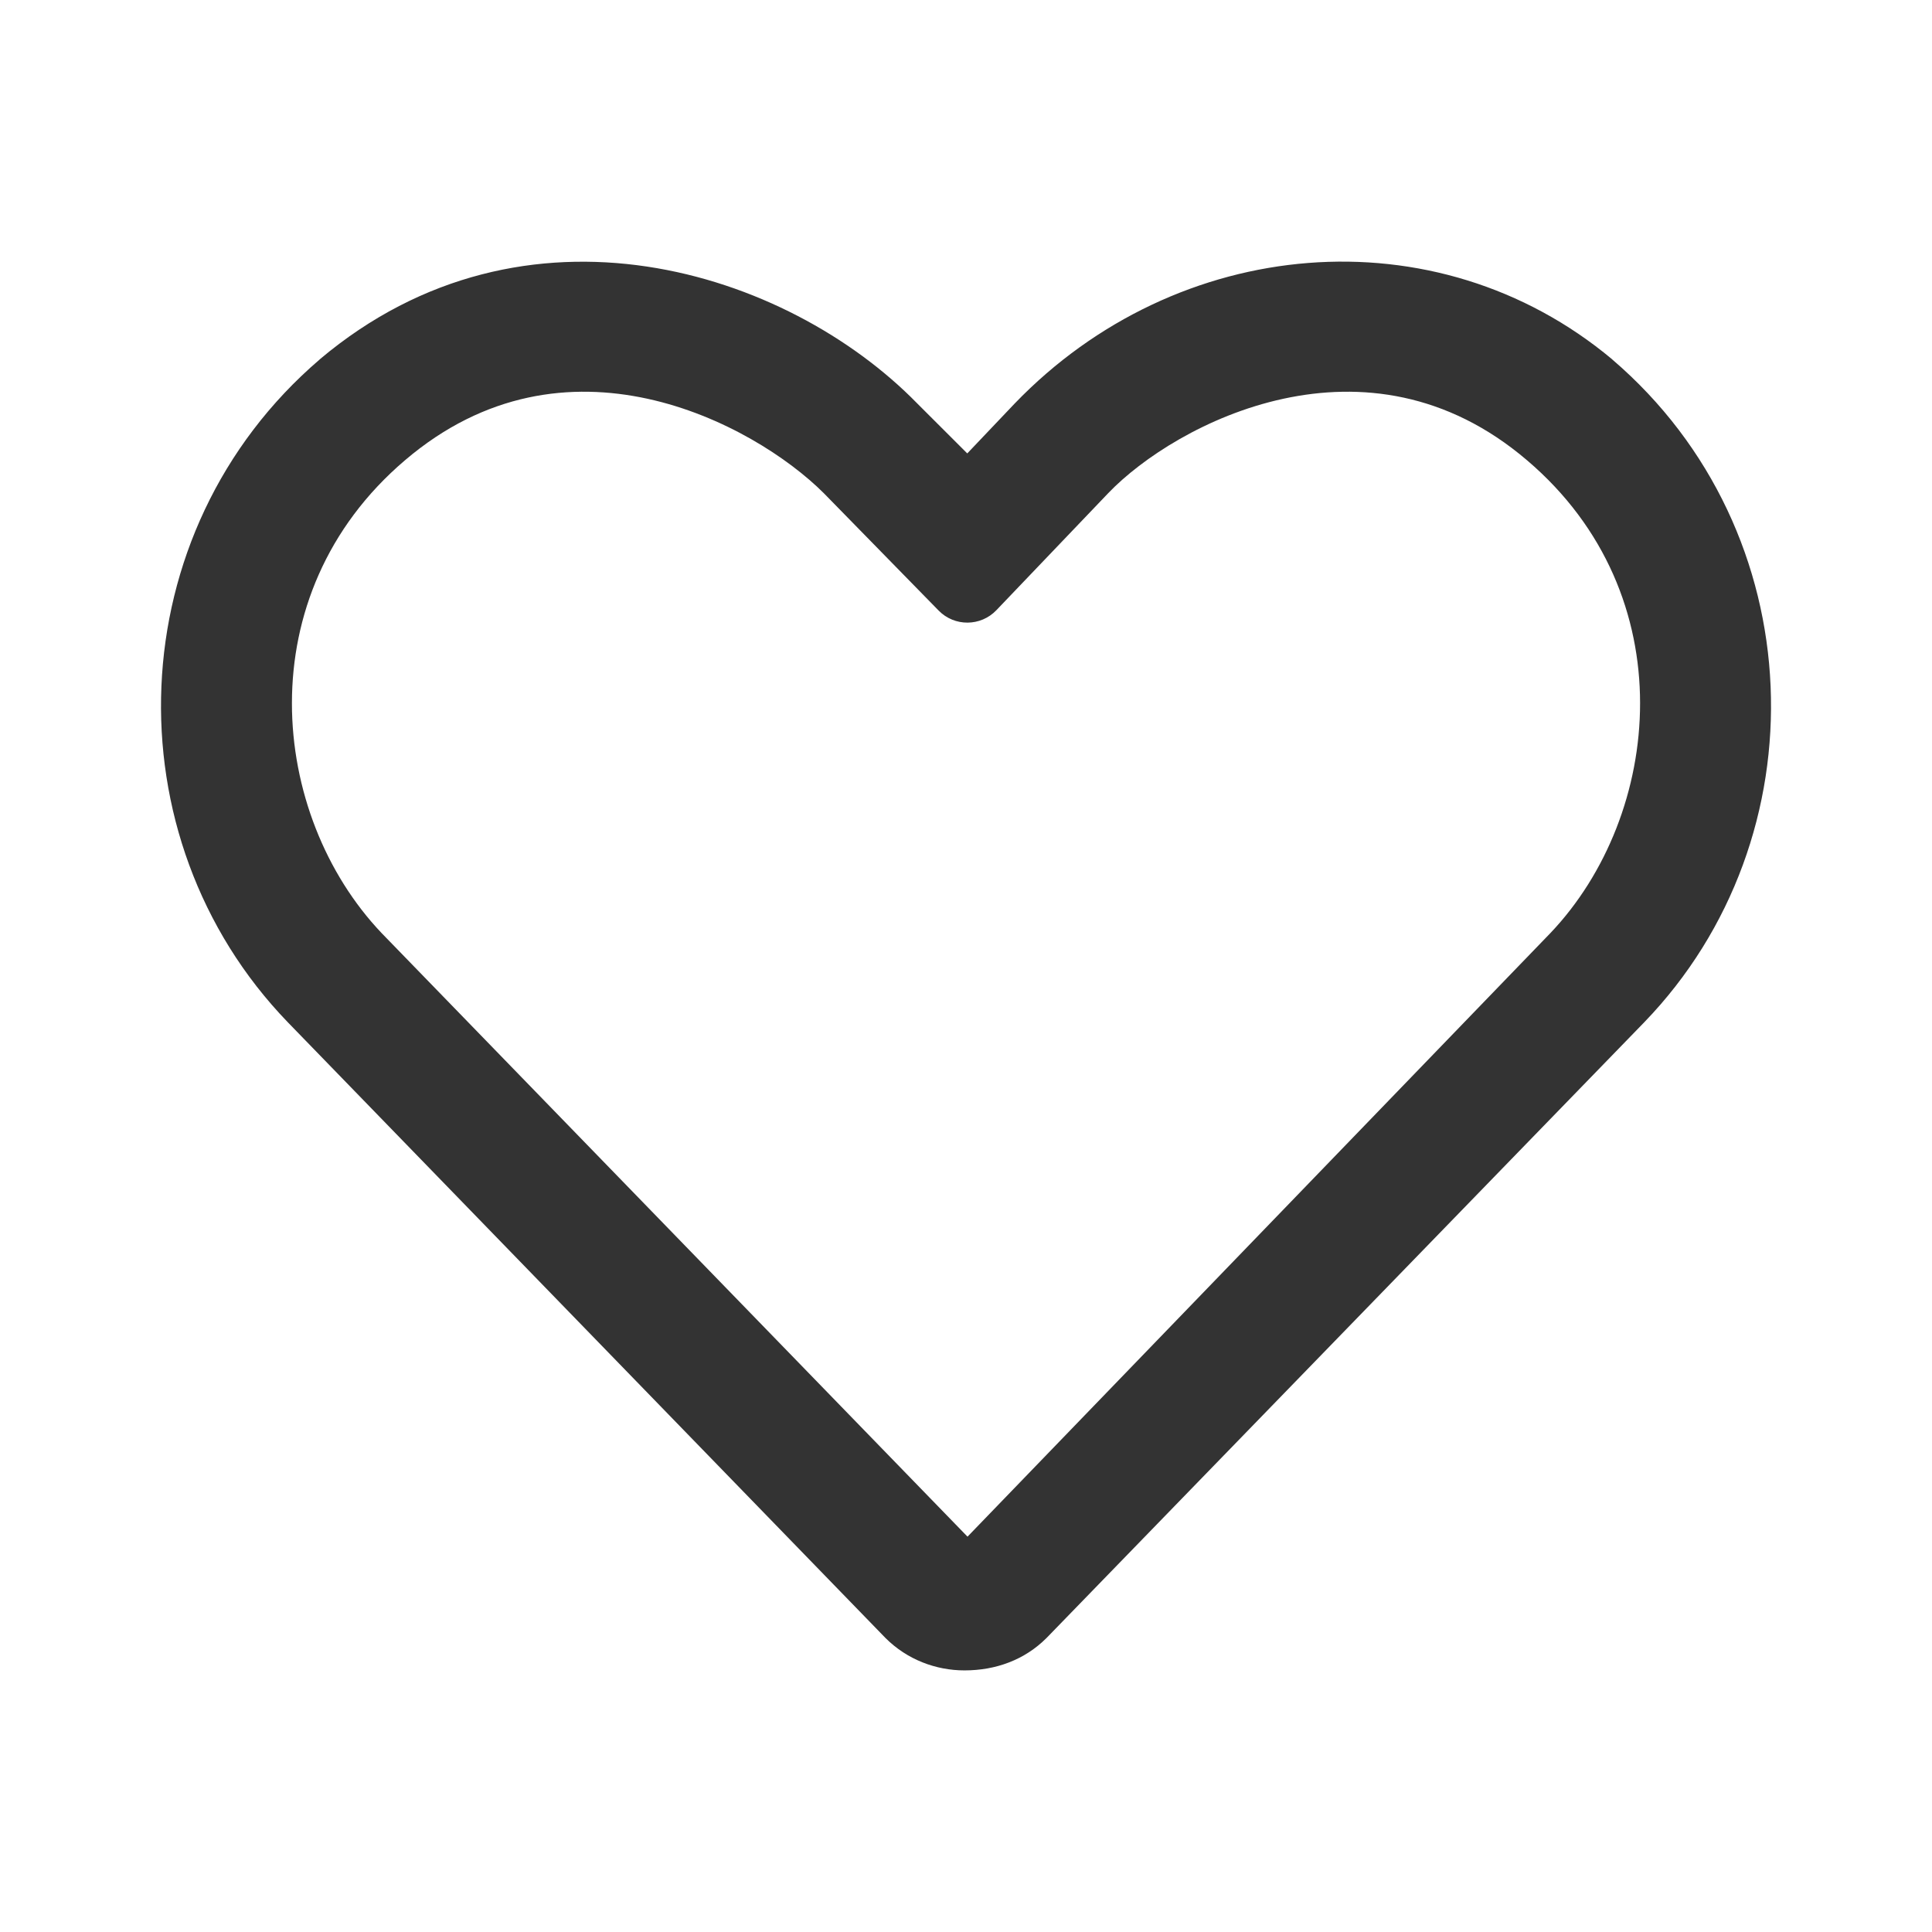 <svg xmlns="http://www.w3.org/2000/svg" width="32" height="32" fill="none" viewBox="0 0 32 32">
    <path fill="#333" fill-rule="evenodd" d="M26.704 5.953l-.002-.002c-2.92-2.44-7.207-2.059-9.896.733l-.785.826-.83-.829c-2.152-2.202-6.49-3.598-9.894-.73l-.001.002c-3.33 2.852-3.487 7.918-.528 10.98l9.896 10.195.003.003c.358.358.835.536 1.308.536.52 0 .997-.175 1.358-.536l.003-.003 9.896-10.194c2.96-3.062 2.802-8.13-.528-10.98zM13.646 8.17l.001.001 1.899 1.941c.263.27.698.267.958-.006l1.853-1.939c.553-.577 1.63-1.288 2.902-1.563 1.26-.272 2.703-.116 4.034 1.02 2.62 2.23 2.242 5.878.389 7.828l-9.657 10-9.706-9.999c-1.854-1.951-2.232-5.598.388-7.829 1.331-1.136 2.762-1.292 4.015-1.02 1.264.275 2.342.985 2.924 1.566z" clip-rule="evenodd"/>
</svg>
